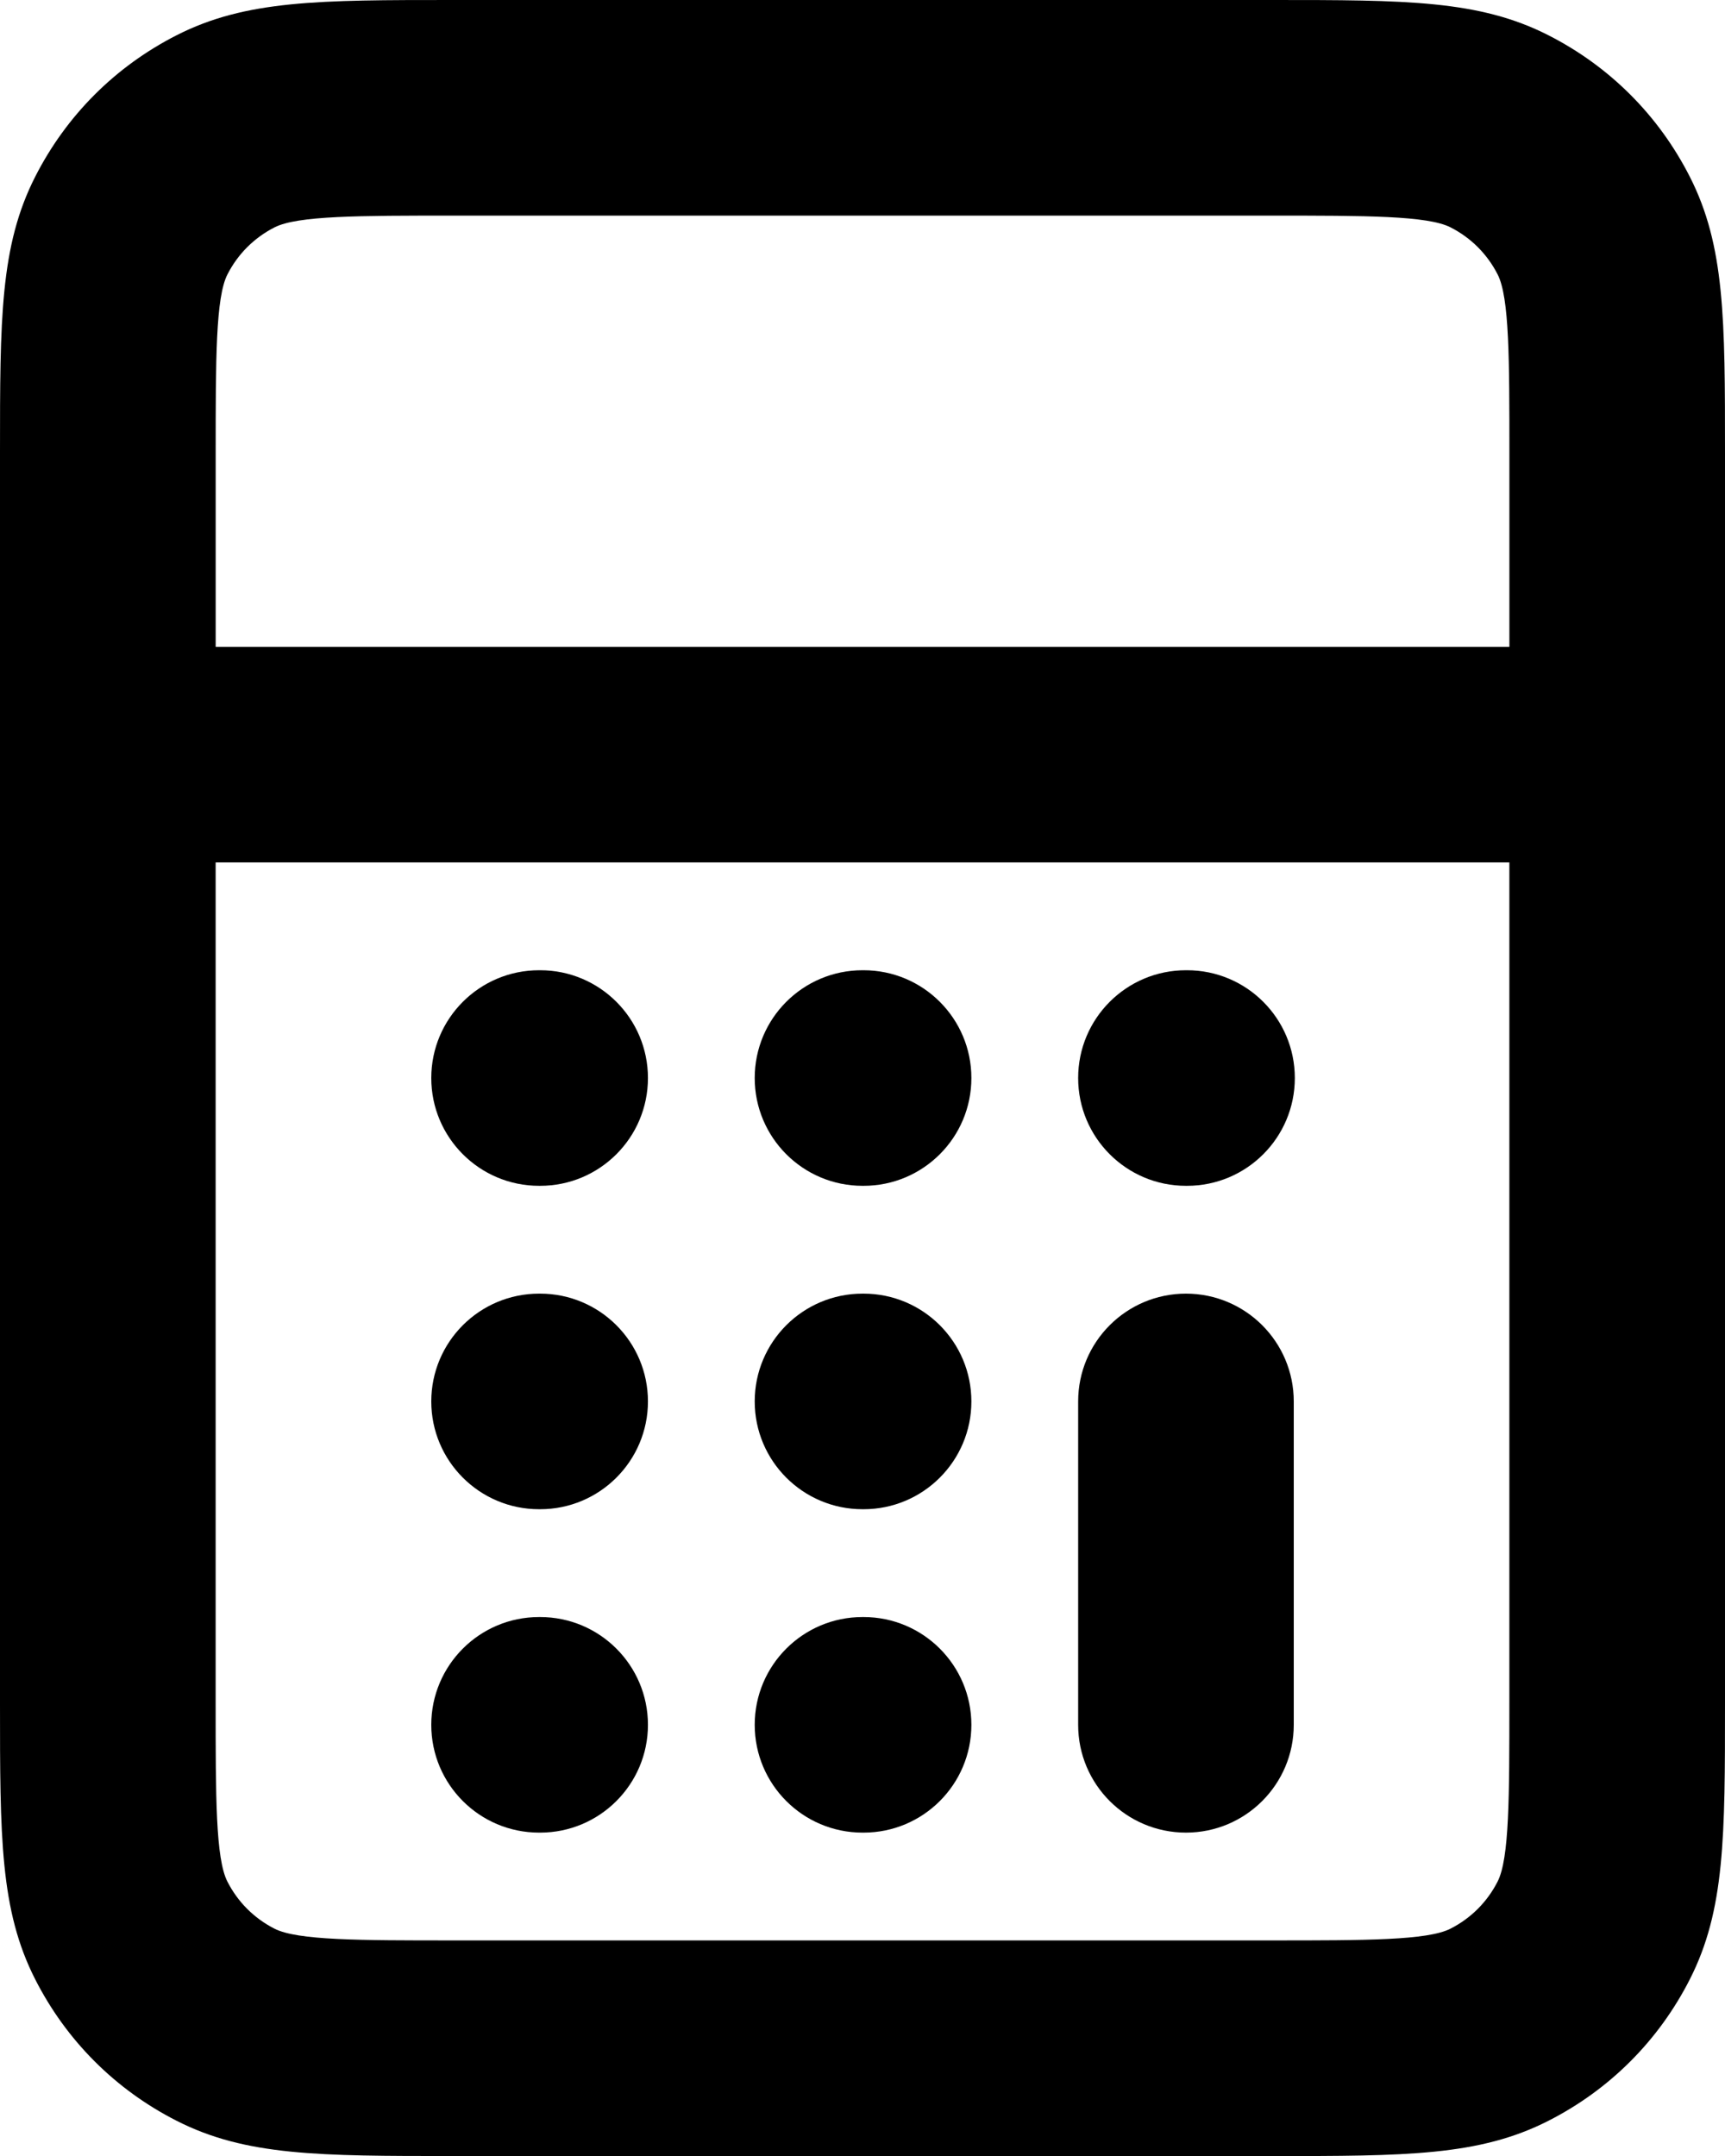 <?xml version="1.0" encoding="UTF-8"?><svg id="_レイヤー_1" xmlns="http://www.w3.org/2000/svg" viewBox="0 0 533.33 666.67"><defs><style>.cls-1{stroke-width:0px;}</style></defs><path class="cls-1" d="M393.33,666.67h-253.33c-41.27,0-64.01,0-85.4-10.9-18.94-9.64-34.05-24.76-43.7-43.7-10.9-21.39-10.9-44.12-10.9-85.4V140c0-41.27,0-64.01,10.9-85.4,9.65-18.94,24.76-34.05,43.7-43.7C75.99,0,98.73,0,140,0h253.33c41.27,0,64.01,0,85.4,10.9,18.94,9.65,34.06,24.77,43.7,43.71,10.9,21.39,10.9,44.12,10.9,85.4v386.67c0,41.27,0,64.01-10.9,85.4-9.65,18.94-24.76,34.05-43.7,43.7-21.39,10.9-44.12,10.9-85.4,10.9ZM66.67,266.67v260c0,28.91,0,48,3.63,55.13,3.22,6.32,8.25,11.35,14.56,14.57,7.13,3.63,26.23,3.63,55.14,3.63h253.33c28.91,0,48,0,55.13-3.63,6.31-3.22,11.35-8.25,14.56-14.56,3.64-7.13,3.64-26.23,3.64-55.14v-260H66.67ZM66.67,200h400v-60c0-28.91,0-48-3.63-55.13-3.22-6.31-8.25-11.35-14.57-14.57-7.13-3.63-26.22-3.63-55.13-3.63h-253.33c-28.91,0-48,0-55.13,3.63-6.31,3.22-11.35,8.25-14.57,14.57-3.63,7.13-3.63,26.23-3.63,55.13v60ZM366.67,566.67c-18.41,0-33.33-14.92-33.33-33.33v-100c0-18.41,14.92-33.33,33.33-33.33s33.33,14.92,33.33,33.33v100c0,18.41-14.92,33.33-33.33,33.33ZM267,566.67h-.33c-18.41,0-33.33-14.92-33.33-33.33s14.92-33.33,33.33-33.33h.33c18.41,0,33.33,14.92,33.33,33.33s-14.92,33.33-33.33,33.33ZM167,566.67h-.33c-18.41,0-33.33-14.92-33.33-33.33s14.92-33.33,33.33-33.33h.33c18.41,0,33.33,14.92,33.33,33.33s-14.92,33.33-33.33,33.33ZM267,466.67h-.33c-18.41,0-33.33-14.92-33.33-33.33s14.92-33.33,33.33-33.33h.33c18.41,0,33.33,14.92,33.33,33.33s-14.92,33.33-33.33,33.33ZM167,466.67h-.33c-18.41,0-33.33-14.92-33.33-33.33s14.92-33.33,33.33-33.33h.33c18.41,0,33.33,14.92,33.33,33.33s-14.92,33.33-33.33,33.33ZM367,366.67h-.33c-18.41,0-33.33-14.92-33.33-33.33s14.92-33.33,33.33-33.33h.33c18.41,0,33.33,14.92,33.33,33.33s-14.92,33.33-33.33,33.33ZM267,366.67h-.33c-18.41,0-33.33-14.92-33.33-33.33s14.92-33.33,33.33-33.33h.33c18.41,0,33.33,14.92,33.33,33.33s-14.92,33.33-33.33,33.33ZM167,366.67h-.33c-18.41,0-33.33-14.92-33.33-33.33s14.92-33.33,33.33-33.33h.33c18.41,0,33.33,14.92,33.33,33.33s-14.92,33.33-33.33,33.33Z"/></svg>